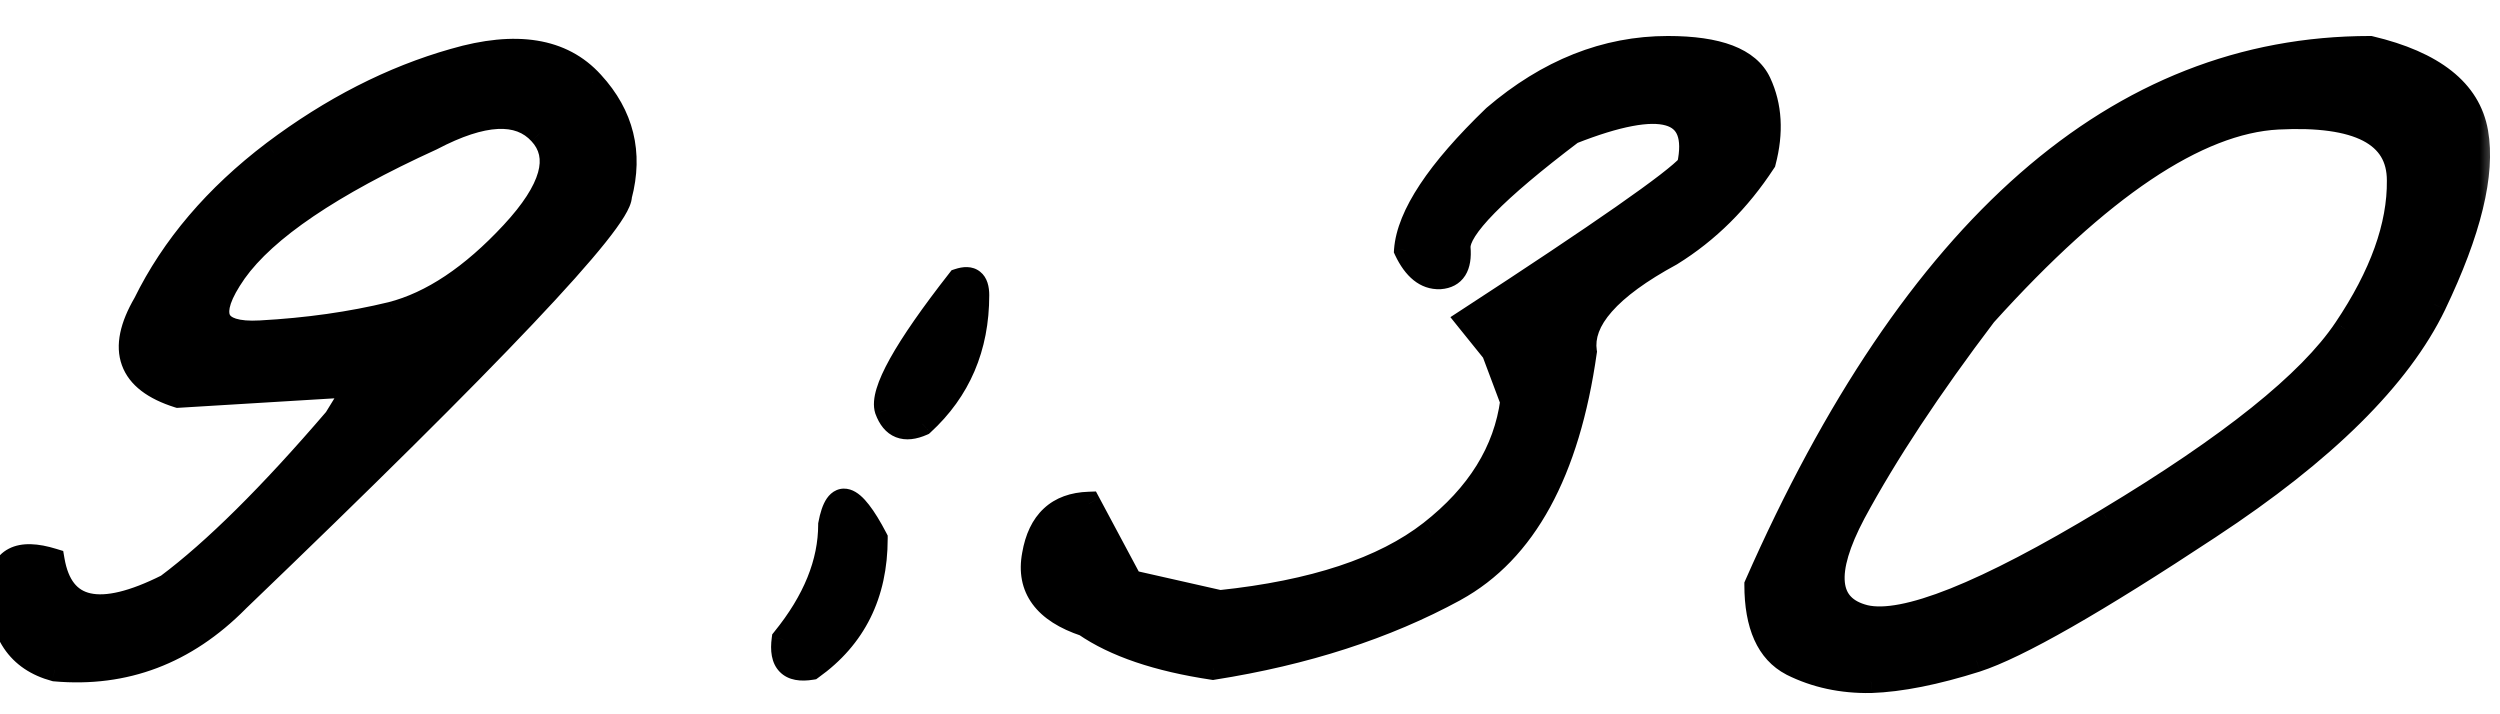 <?xml version="1.0" encoding="UTF-8"?> <svg xmlns="http://www.w3.org/2000/svg" width="63" height="18" viewBox="0 0 63 18" fill="none"><mask id="path-1-outside-1_3260_117" maskUnits="userSpaceOnUse" x="-1" y="0" width="64" height="18" fill="black"><rect fill="white" x="-1" width="64" height="18"></rect><path d="M11.445 1.52C13.008 1.064 14.167 1.253 14.922 2.086C15.677 2.906 15.912 3.857 15.625 4.938C15.625 5.562 12.409 8.961 5.977 15.133C4.674 16.448 3.145 17.027 1.387 16.871C0.462 16.624 0 15.934 0 14.801C0.039 14.085 0.482 13.857 1.328 14.117C1.549 15.406 2.513 15.621 4.219 14.762C5.404 13.876 6.816 12.477 8.457 10.562L8.984 9.703L4.492 9.977C3.255 9.586 2.975 8.811 3.652 7.652C4.355 6.22 5.436 4.951 6.895 3.844C8.366 2.737 9.883 1.962 11.445 1.52ZM5.918 6.852C5.163 7.932 5.378 8.44 6.562 8.375C7.747 8.31 8.848 8.154 9.863 7.906C10.879 7.646 11.895 6.969 12.91 5.875C13.926 4.781 14.16 3.941 13.613 3.355C13.079 2.77 12.168 2.815 10.879 3.492C8.34 4.651 6.686 5.771 5.918 6.852ZM24.16 7.066C24.473 6.962 24.629 7.086 24.629 7.438C24.629 8.753 24.167 9.833 23.242 10.68C22.799 10.875 22.5 10.758 22.344 10.328C22.201 9.885 22.806 8.798 24.16 7.066ZM22.07 13.57C22.07 14.977 21.53 16.064 20.449 16.832C19.902 16.923 19.668 16.682 19.746 16.109C20.527 15.146 20.918 14.182 20.918 13.219C21.087 12.307 21.471 12.425 22.07 13.57ZM42.031 1.207C43.294 1.207 44.062 1.5 44.336 2.086C44.609 2.672 44.648 3.336 44.453 4.078C43.815 5.055 43.034 5.829 42.109 6.402C40.547 7.249 39.824 8.069 39.941 8.863C39.512 11.897 38.418 13.896 36.66 14.859C34.915 15.81 32.884 16.467 30.566 16.832C29.173 16.624 28.099 16.259 27.344 15.738C26.328 15.4 25.898 14.814 26.055 13.98C26.198 13.147 26.66 12.717 27.441 12.691L28.496 14.664L30.742 15.172C33.099 14.925 34.87 14.338 36.055 13.414C37.253 12.477 37.936 11.376 38.105 10.113L37.637 8.863L36.992 8.062C40.352 5.875 42.207 4.579 42.559 4.176C42.871 2.717 41.888 2.438 39.609 3.336C37.682 4.794 36.732 5.764 36.758 6.246C36.797 6.715 36.641 6.962 36.289 6.988C35.938 7.001 35.651 6.773 35.43 6.305C35.495 5.432 36.237 4.312 37.656 2.945C39.01 1.786 40.469 1.207 42.031 1.207ZM59.727 1.207C61.328 1.585 62.22 2.294 62.402 3.336C62.585 4.378 62.233 5.823 61.348 7.672C60.462 9.508 58.574 11.376 55.684 13.277C52.806 15.178 50.846 16.298 49.805 16.637C48.776 16.962 47.891 17.138 47.148 17.164C46.419 17.177 45.755 17.034 45.156 16.734C44.557 16.422 44.258 15.758 44.258 14.742C48.229 5.719 53.385 1.207 59.727 1.207ZM46.719 12.926C45.925 14.423 46.016 15.296 46.992 15.543C47.982 15.777 50.02 14.963 53.105 13.102C56.204 11.24 58.203 9.638 59.102 8.297C60.013 6.943 60.462 5.693 60.449 4.547C60.449 3.388 59.434 2.861 57.402 2.965C55.371 3.069 52.91 4.723 50.02 7.926C48.626 9.762 47.526 11.428 46.719 12.926Z"></path></mask><path d="M11.445 1.52C13.008 1.064 14.167 1.253 14.922 2.086C15.677 2.906 15.912 3.857 15.625 4.938C15.625 5.562 12.409 8.961 5.977 15.133C4.674 16.448 3.145 17.027 1.387 16.871C0.462 16.624 0 15.934 0 14.801C0.039 14.085 0.482 13.857 1.328 14.117C1.549 15.406 2.513 15.621 4.219 14.762C5.404 13.876 6.816 12.477 8.457 10.562L8.984 9.703L4.492 9.977C3.255 9.586 2.975 8.811 3.652 7.652C4.355 6.22 5.436 4.951 6.895 3.844C8.366 2.737 9.883 1.962 11.445 1.52ZM5.918 6.852C5.163 7.932 5.378 8.44 6.562 8.375C7.747 8.31 8.848 8.154 9.863 7.906C10.879 7.646 11.895 6.969 12.91 5.875C13.926 4.781 14.16 3.941 13.613 3.355C13.079 2.77 12.168 2.815 10.879 3.492C8.34 4.651 6.686 5.771 5.918 6.852ZM24.16 7.066C24.473 6.962 24.629 7.086 24.629 7.438C24.629 8.753 24.167 9.833 23.242 10.68C22.799 10.875 22.5 10.758 22.344 10.328C22.201 9.885 22.806 8.798 24.16 7.066ZM22.07 13.57C22.07 14.977 21.53 16.064 20.449 16.832C19.902 16.923 19.668 16.682 19.746 16.109C20.527 15.146 20.918 14.182 20.918 13.219C21.087 12.307 21.471 12.425 22.07 13.57ZM42.031 1.207C43.294 1.207 44.062 1.5 44.336 2.086C44.609 2.672 44.648 3.336 44.453 4.078C43.815 5.055 43.034 5.829 42.109 6.402C40.547 7.249 39.824 8.069 39.941 8.863C39.512 11.897 38.418 13.896 36.66 14.859C34.915 15.81 32.884 16.467 30.566 16.832C29.173 16.624 28.099 16.259 27.344 15.738C26.328 15.4 25.898 14.814 26.055 13.98C26.198 13.147 26.66 12.717 27.441 12.691L28.496 14.664L30.742 15.172C33.099 14.925 34.87 14.338 36.055 13.414C37.253 12.477 37.936 11.376 38.105 10.113L37.637 8.863L36.992 8.062C40.352 5.875 42.207 4.579 42.559 4.176C42.871 2.717 41.888 2.438 39.609 3.336C37.682 4.794 36.732 5.764 36.758 6.246C36.797 6.715 36.641 6.962 36.289 6.988C35.938 7.001 35.651 6.773 35.43 6.305C35.495 5.432 36.237 4.312 37.656 2.945C39.01 1.786 40.469 1.207 42.031 1.207ZM59.727 1.207C61.328 1.585 62.22 2.294 62.402 3.336C62.585 4.378 62.233 5.823 61.348 7.672C60.462 9.508 58.574 11.376 55.684 13.277C52.806 15.178 50.846 16.298 49.805 16.637C48.776 16.962 47.891 17.138 47.148 17.164C46.419 17.177 45.755 17.034 45.156 16.734C44.557 16.422 44.258 15.758 44.258 14.742C48.229 5.719 53.385 1.207 59.727 1.207ZM46.719 12.926C45.925 14.423 46.016 15.296 46.992 15.543C47.982 15.777 50.02 14.963 53.105 13.102C56.204 11.24 58.203 9.638 59.102 8.297C60.013 6.943 60.462 5.693 60.449 4.547C60.449 3.388 59.434 2.861 57.402 2.965C55.371 3.069 52.91 4.723 50.02 7.926C48.626 9.762 47.526 11.428 46.719 12.926Z" fill="black"></path><path d="M11.445 1.52L11.527 1.808L11.529 1.808L11.445 1.52ZM14.922 2.086L14.7 2.287L14.701 2.289L14.922 2.086ZM15.625 4.938L15.335 4.861L15.325 4.898V4.938H15.625ZM5.977 15.133L5.769 14.916L5.763 14.922L5.977 15.133ZM1.387 16.871L1.309 17.161L1.334 17.168L1.36 17.17L1.387 16.871ZM0 14.801L-0.3 14.784L-0.3 14.793V14.801H0ZM1.328 14.117L1.624 14.066L1.593 13.885L1.416 13.831L1.328 14.117ZM4.219 14.762L4.354 15.03L4.377 15.018L4.398 15.002L4.219 14.762ZM8.457 10.562L8.685 10.758L8.7 10.74L8.713 10.719L8.457 10.562ZM8.984 9.703L9.24 9.86L9.542 9.369L8.966 9.404L8.984 9.703ZM4.492 9.977L4.402 10.263L4.455 10.279L4.51 10.276L4.492 9.977ZM3.652 7.652L3.911 7.804L3.917 7.794L3.922 7.785L3.652 7.652ZM6.895 3.844L6.714 3.604L6.713 3.605L6.895 3.844ZM5.918 6.852L5.673 6.678L5.672 6.68L5.918 6.852ZM9.863 7.906L9.934 8.198L9.938 8.197L9.863 7.906ZM13.613 3.355L13.392 3.558L13.394 3.56L13.613 3.355ZM10.879 3.492L11.004 3.765L11.011 3.762L11.018 3.758L10.879 3.492ZM11.529 1.808C13.038 1.368 14.054 1.575 14.7 2.287L15.144 1.884C14.279 0.93 12.978 0.76 11.361 1.232L11.529 1.808ZM14.701 2.289C15.387 3.034 15.595 3.879 15.335 4.861L15.915 5.014C16.228 3.835 15.967 2.779 15.143 1.883L14.701 2.289ZM15.325 4.938C15.325 4.919 15.329 4.927 15.31 4.973C15.293 5.014 15.264 5.071 15.218 5.146C15.127 5.295 14.985 5.492 14.788 5.739C14.393 6.232 13.797 6.901 12.995 7.749C11.392 9.443 8.984 11.831 5.769 14.916L6.184 15.349C9.401 12.262 11.818 9.866 13.431 8.161C14.237 7.31 14.847 6.626 15.256 6.114C15.461 5.858 15.62 5.638 15.73 5.458C15.785 5.368 15.831 5.282 15.864 5.202C15.896 5.126 15.925 5.034 15.925 4.938H15.325ZM5.763 14.922C4.521 16.177 3.077 16.72 1.413 16.572L1.36 17.17C3.212 17.334 4.828 16.719 6.19 15.344L5.763 14.922ZM1.464 16.581C1.061 16.473 0.78 16.277 0.596 16.001C0.408 15.72 0.3 15.329 0.3 14.801H-0.3C-0.3 15.406 -0.177 15.925 0.097 16.335C0.375 16.75 0.788 17.021 1.309 17.161L1.464 16.581ZM0.3 14.817C0.316 14.514 0.41 14.405 0.499 14.36C0.613 14.301 0.838 14.28 1.24 14.404L1.416 13.831C0.972 13.694 0.553 13.657 0.224 13.826C-0.13 14.008 -0.277 14.372 -0.3 14.784L0.3 14.817ZM1.032 14.168C1.093 14.522 1.209 14.829 1.398 15.068C1.59 15.312 1.845 15.47 2.152 15.538C2.74 15.669 3.489 15.466 4.354 15.03L4.084 14.494C3.243 14.917 2.657 15.036 2.282 14.952C2.106 14.913 1.973 14.829 1.869 14.697C1.761 14.56 1.674 14.357 1.624 14.066L1.032 14.168ZM4.398 15.002C5.609 14.097 7.038 12.679 8.685 10.758L8.229 10.367C6.594 12.274 5.198 13.655 4.039 14.521L4.398 15.002ZM8.713 10.719L9.24 9.86L8.729 9.546L8.201 10.406L8.713 10.719ZM8.966 9.404L4.474 9.677L4.51 10.276L9.003 10.003L8.966 9.404ZM4.583 9.69C4.001 9.507 3.73 9.259 3.637 9.001C3.542 8.738 3.59 8.354 3.911 7.804L3.393 7.501C3.038 8.11 2.887 8.693 3.072 9.204C3.259 9.721 3.746 10.056 4.402 10.263L4.583 9.69ZM3.922 7.785C4.601 6.4 5.649 5.165 7.076 4.083L6.713 3.605C5.223 4.736 4.11 6.04 3.383 7.52L3.922 7.785ZM7.075 4.083C8.521 2.996 10.005 2.24 11.527 1.808L11.364 1.231C9.761 1.685 8.211 2.478 6.714 3.604L7.075 4.083ZM5.672 6.68C5.475 6.961 5.33 7.222 5.249 7.458C5.17 7.691 5.142 7.937 5.236 8.16C5.335 8.392 5.536 8.53 5.765 8.602C5.989 8.673 6.266 8.692 6.579 8.675L6.546 8.075C6.266 8.091 6.072 8.07 5.946 8.03C5.826 7.992 5.798 7.948 5.789 7.926C5.776 7.895 5.762 7.815 5.817 7.651C5.872 7.49 5.983 7.282 6.164 7.023L5.672 6.68ZM6.579 8.675C7.78 8.609 8.899 8.45 9.934 8.198L9.792 7.615C8.797 7.857 7.715 8.011 6.546 8.075L6.579 8.675ZM9.938 8.197C11.028 7.917 12.091 7.198 13.13 6.079L12.69 5.671C11.698 6.739 10.73 7.374 9.789 7.616L9.938 8.197ZM13.13 6.079C13.65 5.519 14.001 4.993 14.137 4.505C14.279 3.995 14.185 3.528 13.833 3.151L13.394 3.56C13.589 3.769 13.651 4.014 13.559 4.344C13.46 4.696 13.186 5.137 12.69 5.671L13.13 6.079ZM13.835 3.153C13.498 2.784 13.044 2.624 12.514 2.651C11.997 2.676 11.402 2.879 10.739 3.227L11.018 3.758C11.645 3.429 12.15 3.27 12.544 3.25C12.926 3.231 13.194 3.341 13.392 3.558L13.835 3.153ZM10.754 3.219C8.209 4.381 6.491 5.528 5.673 6.678L6.162 7.025C6.881 6.014 8.47 4.921 11.004 3.765L10.754 3.219ZM24.16 7.066L24.065 6.782L23.98 6.81L23.924 6.882L24.16 7.066ZM23.242 10.68L23.363 10.954L23.408 10.934L23.445 10.901L23.242 10.68ZM22.344 10.328L22.058 10.421L22.062 10.431L22.344 10.328ZM22.07 13.57H22.37V13.497L22.336 13.431L22.07 13.57ZM20.449 16.832L20.498 17.128L20.567 17.117L20.623 17.076L20.449 16.832ZM19.746 16.109L19.513 15.92L19.46 15.986L19.449 16.069L19.746 16.109ZM20.918 13.219L20.623 13.164L20.618 13.191V13.219H20.918ZM24.255 7.351C24.311 7.332 24.342 7.33 24.353 7.331C24.36 7.331 24.344 7.331 24.326 7.316C24.308 7.302 24.309 7.292 24.315 7.31C24.321 7.33 24.329 7.37 24.329 7.438H24.929C24.929 7.237 24.888 6.996 24.698 6.846C24.499 6.688 24.254 6.719 24.065 6.782L24.255 7.351ZM24.329 7.438C24.329 8.673 23.899 9.672 23.04 10.458L23.445 10.901C24.435 9.995 24.929 8.832 24.929 7.438H24.329ZM23.121 10.405C22.936 10.487 22.84 10.476 22.795 10.459C22.755 10.443 22.687 10.395 22.626 10.226L22.062 10.431C22.157 10.691 22.317 10.916 22.576 11.018C22.831 11.117 23.105 11.068 23.363 10.954L23.121 10.405ZM22.629 10.236C22.621 10.212 22.613 10.132 22.664 9.962C22.713 9.799 22.806 9.589 22.953 9.327C23.244 8.803 23.723 8.113 24.396 7.251L23.924 6.882C23.243 7.752 22.742 8.471 22.428 9.035C22.272 9.316 22.156 9.569 22.09 9.788C22.025 10.001 21.994 10.223 22.058 10.421L22.629 10.236ZM21.77 13.57C21.77 14.886 21.271 15.88 20.275 16.587L20.623 17.076C21.788 16.248 22.37 15.067 22.37 13.57H21.77ZM20.4 16.536C20.16 16.576 20.092 16.524 20.078 16.511C20.06 16.492 20.008 16.409 20.043 16.15L19.449 16.069C19.406 16.383 19.432 16.707 19.648 16.929C19.869 17.156 20.192 17.179 20.498 17.128L20.4 16.536ZM19.979 16.298C20.791 15.297 21.218 14.269 21.218 13.219H20.618C20.618 14.096 20.264 14.995 19.513 15.92L19.979 16.298ZM21.213 13.274C21.253 13.056 21.3 12.945 21.331 12.899C21.345 12.881 21.342 12.893 21.316 12.904C21.285 12.917 21.256 12.913 21.245 12.91C21.241 12.909 21.256 12.912 21.292 12.943C21.327 12.973 21.371 13.019 21.425 13.088C21.532 13.226 21.659 13.43 21.804 13.709L22.336 13.431C22.183 13.137 22.037 12.898 21.898 12.72C21.769 12.553 21.611 12.394 21.421 12.336C21.314 12.303 21.196 12.303 21.082 12.351C20.974 12.397 20.895 12.476 20.839 12.556C20.732 12.71 20.667 12.926 20.623 13.164L21.213 13.274ZM44.453 4.078L44.704 4.242L44.731 4.202L44.743 4.154L44.453 4.078ZM42.109 6.402L42.252 6.666L42.26 6.662L42.267 6.657L42.109 6.402ZM39.941 8.863L40.238 8.905L40.245 8.862L40.238 8.819L39.941 8.863ZM36.66 14.859L36.804 15.123L36.804 15.122L36.66 14.859ZM30.566 16.832L30.522 17.129L30.568 17.136L30.613 17.128L30.566 16.832ZM27.344 15.738L27.514 15.491L27.479 15.467L27.439 15.454L27.344 15.738ZM26.055 13.98L26.35 14.036L26.35 14.031L26.055 13.98ZM27.441 12.691L27.706 12.55L27.618 12.385L27.431 12.392L27.441 12.691ZM28.496 14.664L28.232 14.806L28.296 14.926L28.43 14.957L28.496 14.664ZM30.742 15.172L30.676 15.464L30.724 15.475L30.773 15.47L30.742 15.172ZM36.055 13.414L36.239 13.651L36.24 13.65L36.055 13.414ZM38.105 10.113L38.403 10.153L38.413 10.079L38.386 10.008L38.105 10.113ZM37.637 8.863L37.918 8.758L37.901 8.713L37.87 8.675L37.637 8.863ZM36.992 8.062L36.828 7.811L36.55 7.992L36.758 8.251L36.992 8.062ZM42.559 4.176L42.785 4.373L42.836 4.314L42.852 4.239L42.559 4.176ZM39.609 3.336L39.499 3.057L39.461 3.072L39.428 3.097L39.609 3.336ZM36.758 6.246L36.458 6.262L36.459 6.271L36.758 6.246ZM36.289 6.988L36.3 7.288L36.311 7.287L36.289 6.988ZM35.43 6.305L35.13 6.282L35.125 6.361L35.158 6.433L35.43 6.305ZM37.656 2.945L37.461 2.717L37.455 2.723L37.448 2.729L37.656 2.945ZM42.031 1.507C42.644 1.507 43.111 1.579 43.448 1.707C43.78 1.834 43.969 2.008 44.064 2.213L44.608 1.959C44.43 1.578 44.098 1.313 43.662 1.146C43.23 0.982 42.682 0.907 42.031 0.907V1.507ZM44.064 2.213C44.303 2.724 44.344 3.314 44.163 4.002L44.743 4.154C44.953 3.358 44.916 2.62 44.608 1.959L44.064 2.213ZM44.202 3.914C43.586 4.857 42.836 5.599 41.951 6.147L42.267 6.657C43.232 6.06 44.044 5.253 44.704 4.242L44.202 3.914ZM41.967 6.139C41.171 6.569 40.565 7.006 40.17 7.454C39.773 7.905 39.569 8.394 39.645 8.907L40.238 8.819C40.197 8.538 40.295 8.22 40.621 7.851C40.949 7.478 41.485 7.082 42.252 6.666L41.967 6.139ZM39.644 8.821C39.221 11.812 38.154 13.698 36.516 14.596L36.804 15.122C38.682 14.093 39.803 11.982 40.238 8.905L39.644 8.821ZM36.517 14.596C34.807 15.527 32.809 16.175 30.52 16.536L30.613 17.128C32.959 16.759 35.024 16.093 36.804 15.123L36.517 14.596ZM30.611 16.535C29.241 16.331 28.217 15.976 27.514 15.491L27.173 15.985C27.981 16.542 29.105 16.917 30.522 17.129L30.611 16.535ZM27.439 15.454C26.963 15.295 26.666 15.092 26.502 14.867C26.344 14.653 26.284 14.386 26.349 14.036L25.76 13.925C25.669 14.409 25.746 14.851 26.018 15.222C26.283 15.584 26.709 15.843 27.249 16.023L27.439 15.454ZM26.35 14.031C26.415 13.658 26.544 13.41 26.713 13.253C26.879 13.098 27.115 13.002 27.451 12.991L27.431 12.392C26.986 12.406 26.6 12.538 26.305 12.813C26.011 13.086 25.838 13.47 25.759 13.93L26.35 14.031ZM27.177 12.833L28.232 14.806L28.761 14.523L27.706 12.55L27.177 12.833ZM28.43 14.957L30.676 15.464L30.808 14.879L28.562 14.371L28.43 14.957ZM30.773 15.47C33.157 15.22 34.991 14.624 36.239 13.651L35.87 13.178C34.748 14.053 33.041 14.629 30.711 14.873L30.773 15.47ZM36.24 13.65C37.486 12.675 38.221 11.508 38.403 10.153L37.808 10.073C37.651 11.244 37.019 12.279 35.87 13.178L36.24 13.65ZM38.386 10.008L37.918 8.758L37.356 8.969L37.825 10.219L38.386 10.008ZM37.87 8.675L37.226 7.874L36.758 8.251L37.403 9.051L37.87 8.675ZM37.156 8.314C38.837 7.22 40.143 6.347 41.075 5.696C41.541 5.371 41.915 5.1 42.196 4.883C42.47 4.672 42.675 4.499 42.785 4.373L42.332 3.979C42.267 4.054 42.107 4.194 41.83 4.408C41.559 4.616 41.194 4.882 40.732 5.204C39.808 5.849 38.507 6.718 36.828 7.811L37.156 8.314ZM42.852 4.239C42.936 3.848 42.944 3.49 42.83 3.195C42.709 2.88 42.464 2.676 42.138 2.584C41.828 2.495 41.448 2.507 41.02 2.588C40.587 2.67 40.079 2.828 39.499 3.057L39.719 3.615C40.279 3.394 40.749 3.25 41.131 3.178C41.519 3.104 41.792 3.109 41.974 3.161C42.139 3.208 42.224 3.291 42.27 3.411C42.324 3.55 42.338 3.774 42.265 4.113L42.852 4.239ZM39.428 3.097C38.461 3.829 37.727 4.447 37.237 4.947C36.992 5.197 36.8 5.426 36.668 5.632C36.542 5.83 36.447 6.047 36.458 6.262L37.057 6.23C37.056 6.204 37.069 6.119 37.174 5.954C37.274 5.798 37.435 5.602 37.666 5.367C38.125 4.898 38.831 4.301 39.79 3.575L39.428 3.097ZM36.459 6.271C36.476 6.477 36.444 6.579 36.416 6.623C36.4 6.649 36.37 6.681 36.267 6.689L36.311 7.287C36.56 7.269 36.784 7.164 36.924 6.943C37.052 6.74 37.079 6.484 37.057 6.221L36.459 6.271ZM36.278 6.688C36.101 6.695 35.899 6.596 35.701 6.177L35.158 6.433C35.403 6.951 35.774 7.308 36.3 7.288L36.278 6.688ZM35.729 6.327C35.756 5.962 35.929 5.514 36.285 4.976C36.64 4.441 37.164 3.836 37.864 3.161L37.448 2.729C36.729 3.422 36.172 4.06 35.785 4.645C35.4 5.227 35.168 5.775 35.13 6.282L35.729 6.327ZM37.851 3.173C39.159 2.054 40.55 1.507 42.031 1.507V0.907C40.387 0.907 38.862 1.519 37.461 2.717L37.851 3.173ZM59.727 1.207L59.795 0.915L59.761 0.907H59.727V1.207ZM61.348 7.672L61.618 7.802L61.618 7.801L61.348 7.672ZM55.684 13.277L55.519 13.027L55.518 13.027L55.684 13.277ZM49.805 16.637L49.895 16.923L49.897 16.922L49.805 16.637ZM47.148 17.164L47.154 17.464L47.159 17.464L47.148 17.164ZM45.156 16.734L45.017 17L45.022 17.003L45.156 16.734ZM44.258 14.742L43.983 14.621L43.958 14.679V14.742H44.258ZM46.719 12.926L46.455 12.783L46.454 12.785L46.719 12.926ZM46.992 15.543L46.919 15.834L46.923 15.835L46.992 15.543ZM53.105 13.102L52.951 12.844L52.95 12.845L53.105 13.102ZM59.102 8.297L58.853 8.129L58.852 8.13L59.102 8.297ZM60.449 4.547H60.149L60.149 4.55L60.449 4.547ZM50.02 7.926L49.797 7.725L49.788 7.734L49.781 7.744L50.02 7.926ZM59.658 1.499C61.216 1.866 61.956 2.524 62.107 3.388L62.698 3.284C62.484 2.065 61.44 1.303 59.795 0.915L59.658 1.499ZM62.107 3.388C62.272 4.332 61.957 5.705 61.077 7.542L61.618 7.801C62.509 5.941 62.897 4.423 62.698 3.284L62.107 3.388ZM61.077 7.542C60.227 9.305 58.392 11.137 55.519 13.027L55.848 13.528C58.757 11.616 60.698 9.71 61.618 7.802L61.077 7.542ZM55.518 13.027C52.633 14.933 50.708 16.028 49.712 16.351L49.897 16.922C50.985 16.569 52.978 15.424 55.849 13.528L55.518 13.027ZM49.714 16.351C48.701 16.671 47.844 16.84 47.138 16.864L47.159 17.464C47.938 17.437 48.851 17.253 49.895 16.923L49.714 16.351ZM47.143 16.864C46.458 16.876 45.842 16.742 45.29 16.466L45.022 17.003C45.668 17.326 46.381 17.478 47.154 17.464L47.143 16.864ZM45.295 16.468C44.84 16.231 44.558 15.708 44.558 14.742H43.958C43.958 15.807 44.274 16.613 45.017 17L45.295 16.468ZM44.532 14.863C48.486 5.881 53.564 1.507 59.727 1.507V0.907C53.207 0.907 47.973 5.557 43.983 14.621L44.532 14.863ZM46.454 12.785C46.051 13.545 45.838 14.205 45.893 14.734C45.922 15.009 46.023 15.253 46.209 15.447C46.391 15.639 46.636 15.762 46.919 15.834L47.066 15.252C46.86 15.2 46.727 15.122 46.643 15.033C46.561 14.948 46.507 14.833 46.49 14.672C46.454 14.329 46.593 13.804 46.984 13.066L46.454 12.785ZM46.923 15.835C47.516 15.975 48.351 15.796 49.374 15.387C50.414 14.972 51.711 14.293 53.261 13.358L52.95 12.845C51.414 13.772 50.149 14.431 49.151 14.83C48.137 15.235 47.458 15.345 47.061 15.251L46.923 15.835ZM53.26 13.359C56.361 11.495 58.412 9.865 59.351 8.464L58.852 8.13C57.994 9.411 56.048 10.984 52.951 12.844L53.26 13.359ZM59.35 8.464C60.282 7.08 60.763 5.771 60.749 4.543L60.149 4.55C60.161 5.614 59.744 6.805 58.853 8.129L59.35 8.464ZM60.749 4.547C60.749 4.212 60.675 3.907 60.516 3.641C60.356 3.376 60.121 3.169 59.826 3.016C59.247 2.715 58.42 2.612 57.387 2.665L57.418 3.264C58.416 3.213 59.113 3.322 59.549 3.548C59.762 3.659 59.908 3.795 60.002 3.951C60.096 4.107 60.149 4.302 60.149 4.547H60.749ZM57.387 2.665C56.298 2.721 55.122 3.19 53.866 4.034C52.608 4.879 51.252 6.112 49.797 7.725L50.242 8.127C51.678 6.536 52.997 5.341 54.2 4.532C55.405 3.723 56.476 3.313 57.418 3.264L57.387 2.665ZM49.781 7.744C48.381 9.589 47.271 11.269 46.455 12.783L46.983 13.068C47.781 11.588 48.872 9.935 50.258 8.107L49.781 7.744Z" fill="black" mask="url(#path-1-outside-1_3260_117)"></path></svg> 